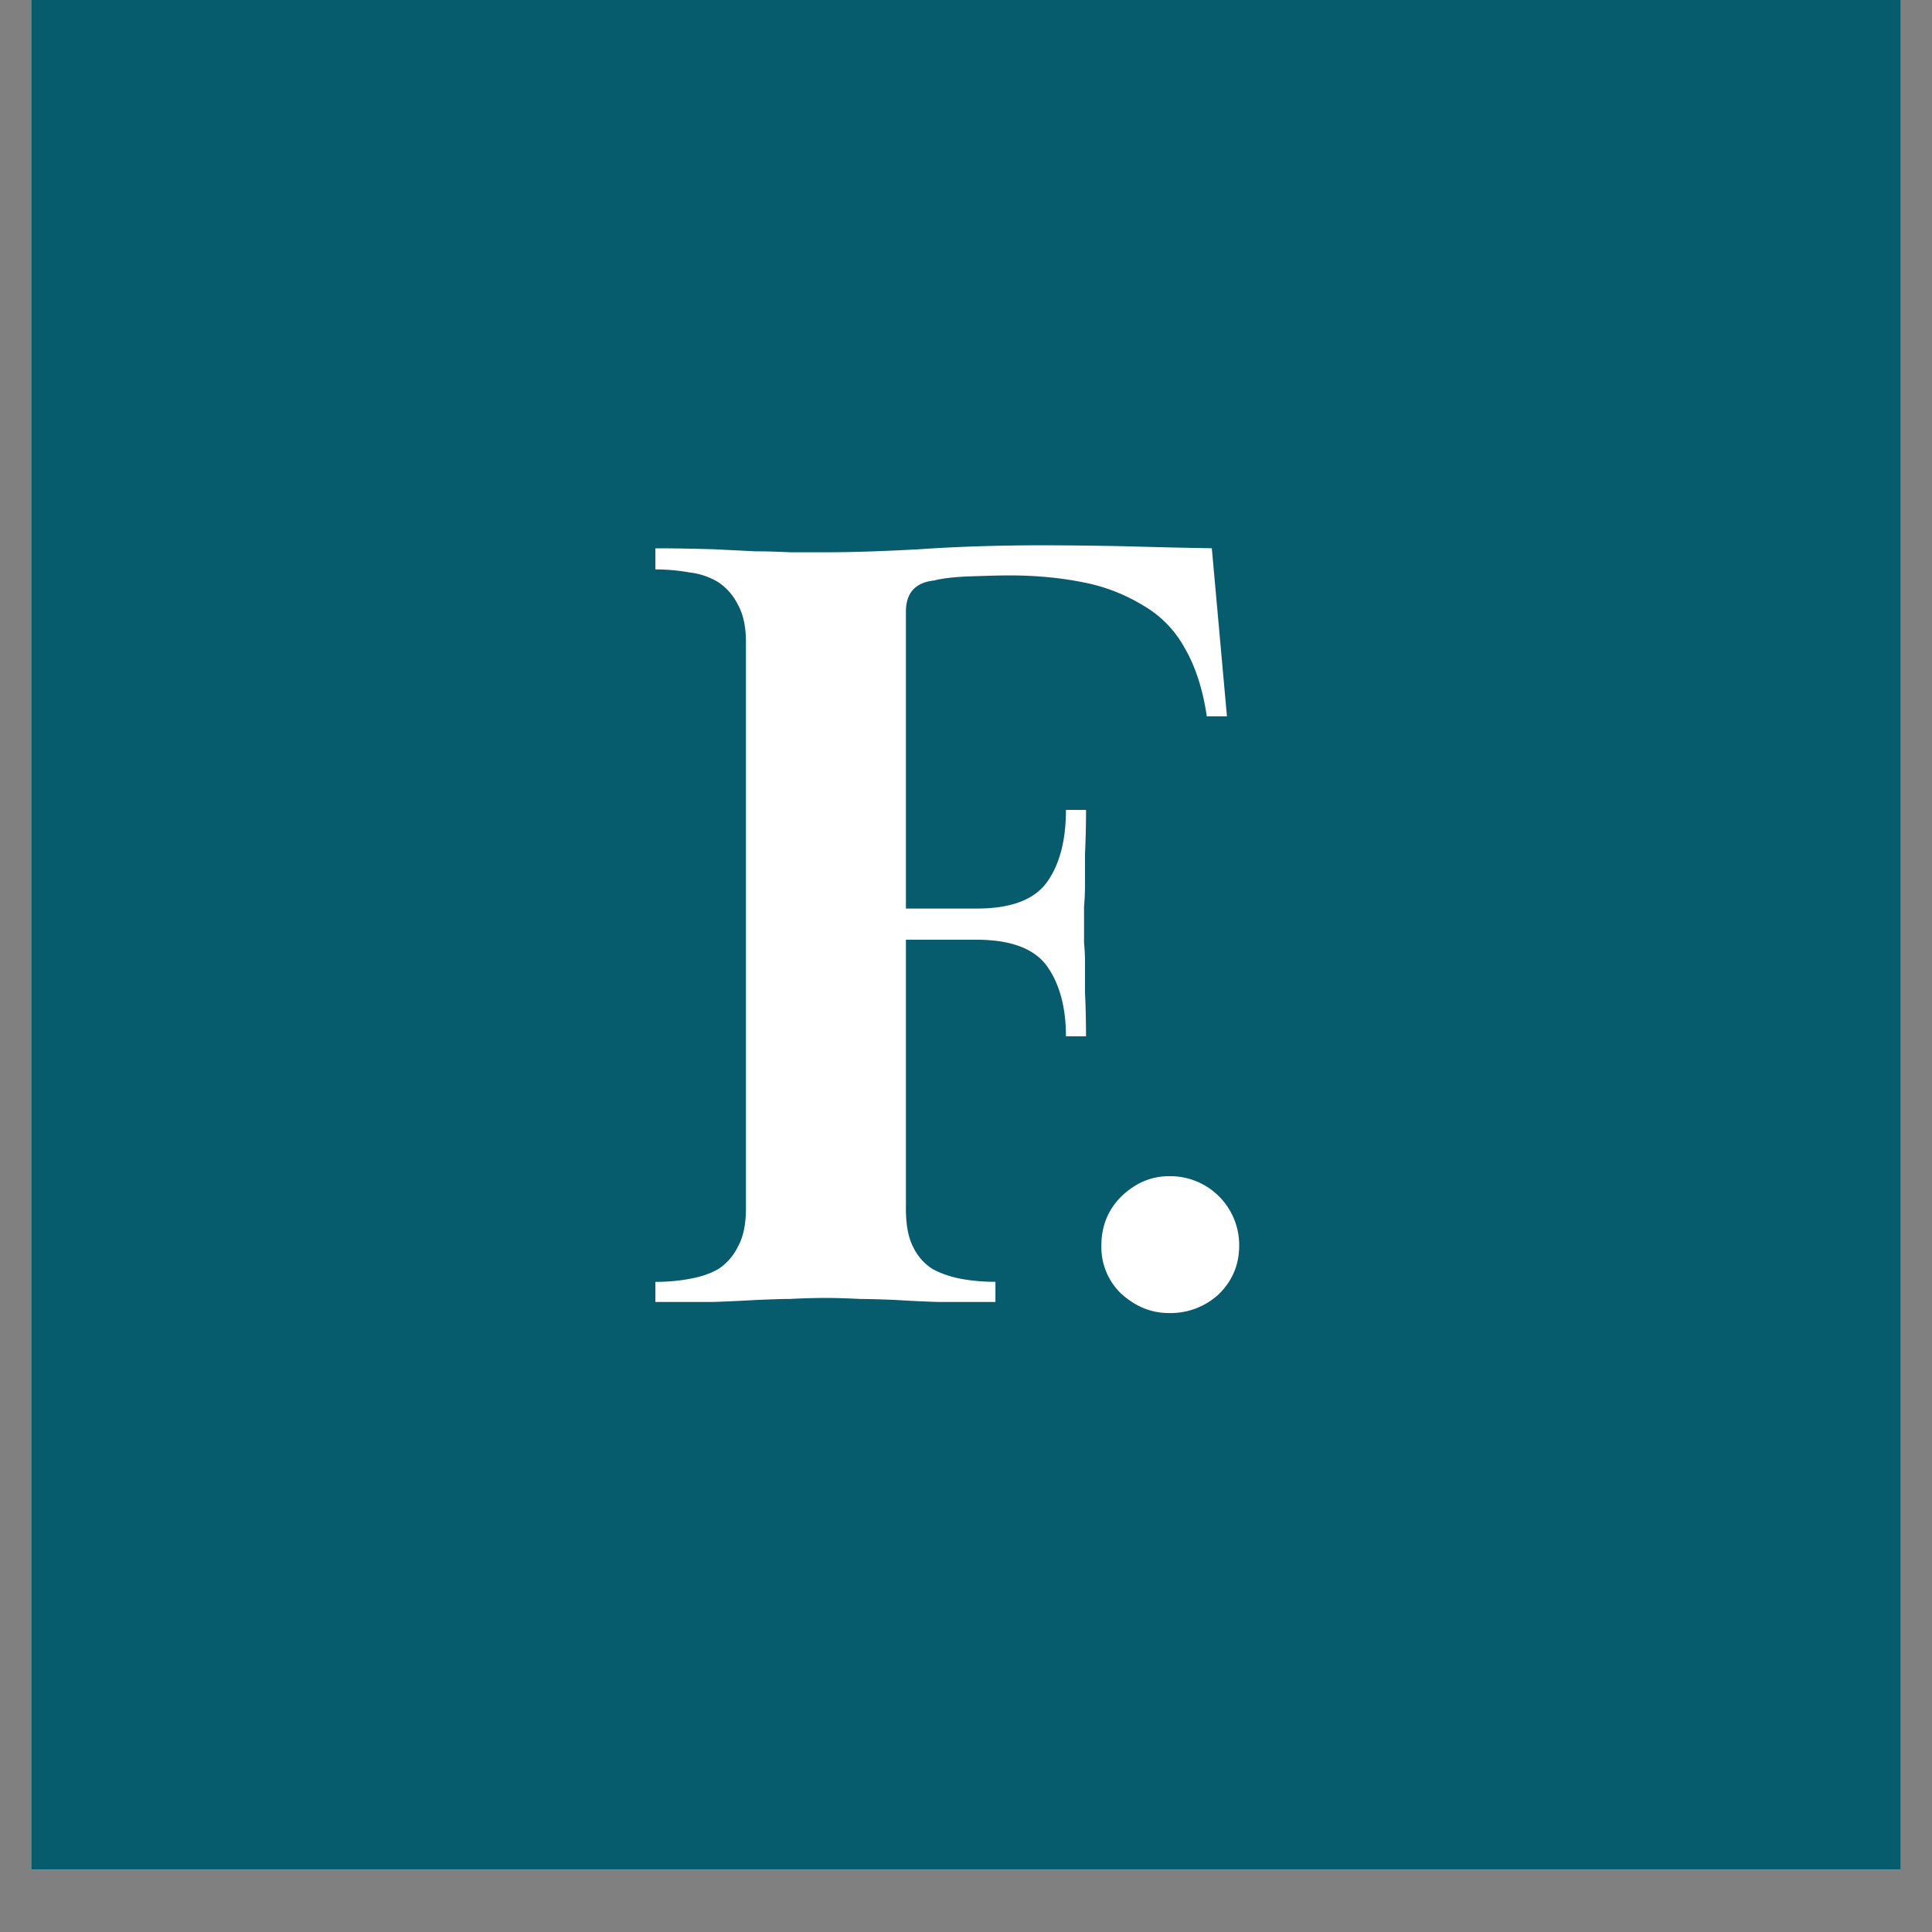 <?xml version="1.0" encoding="UTF-8"?>
<svg data-bbox="0.484 0 29.032 29.031" height="40" viewBox="0 0 30 30" width="40" xmlns="http://www.w3.org/2000/svg" data-type="color">
    <rect x="0" y="0" width="30" height="30" fill="#808080" stroke="none"/>
    <g>
        <defs>
            <clipPath id="2cb441e3-5679-48ce-9183-92b06b383208">
                <path d="M.484 0h29.032v29.031H.484Zm0 0"/>
            </clipPath>
            <clipPath id="2053b793-b1f9-4b5c-96a6-27eedbaf6ae3">
                <path d="M1 5h9.527v13H1Zm0 0"/>
            </clipPath>
            <clipPath id="09650873-a007-4a41-8846-a66934fb0bb4">
                <path d="M8 15h2.527v3H8Zm0 0"/>
            </clipPath>
            <clipPath id="f41fe332-b727-4d60-aa1b-4efc7d9825ca">
                <path d="M11 0v24H0V0z"/>
            </clipPath>
        </defs>
        <g clip-path="url(#2cb441e3-5679-48ce-9183-92b06b383208)">
            <path d="M.484 0h29.032v29.031H.484Zm0 0" fill="#ffffff" data-color="1"/>
            <path d="M.484 0h29.032v29.031H.484Zm0 0" fill="#065b6d" data-color="2"/>
        </g>
        <g clip-path="url(#f41fe332-b727-4d60-aa1b-4efc7d9825ca)" transform="translate(9 3)">
            <g clip-path="url(#2053b793-b1f9-4b5c-96a6-27eedbaf6ae3)">
                <path d="M6.161 11.108q.796.002 1.094-.407c.195-.27.297-.644.297-1.125h.312c0 .274-.008.5-.016.688v.484q-.002.188-.015.328v.562c.008.087.015.188.015.313v.47q.014.267.016.671h-.312c0-.457-.102-.82-.297-1.094q-.299-.406-1.094-.406H5.067v4.172q-.001.377.11.594c.07.148.172.261.297.343q.2.11.453.157.248.046.53.046v.313h-.89a23 23 0 0 1-.656-.031q-.3-.014-.562-.016a11 11 0 0 0-.532-.016q-.3.002-.547.016c-.156 0-.336.008-.53.016q-.299.018-.673.031h-.89v-.312q.28 0 .53-.047.266-.046.454-.157a.86.86 0 0 0 .297-.343q.124-.218.125-.594V6.967q-.001-.356-.125-.578a.9.9 0 0 0-.297-.344 1.1 1.1 0 0 0-.453-.156 3 3 0 0 0-.531-.047v-.328c.351 0 .656.008.906.015l.656.032c.195 0 .379.008.547.015h.531q.593 0 1.453-.047.856-.06 1.907-.062.703.002 1.312.016c.414.011.86.023 1.328.03l.235 2.61h-.313c-.062-.426-.18-.781-.344-1.062a1.7 1.7 0 0 0-.64-.657 2.8 2.8 0 0 0-.922-.359c-.344-.07-.73-.11-1.156-.11-.2 0-.418.009-.657.016q-.345.017-.515.063c-.293.031-.438.195-.438.484v4.61Zm0 0" fill="#ffffff" data-color="1"/>
            </g>
            <g clip-path="url(#09650873-a007-4a41-8846-a66934fb0bb4)">
                <path d="M8.102 16.342c0-.3.101-.555.312-.766.219-.207.461-.312.735-.312a1.07 1.07 0 0 1 1.093 1.078q0 .44-.312.75a1.1 1.1 0 0 1-.781.297c-.274 0-.516-.102-.735-.297a1 1 0 0 1-.312-.75m0 0" fill="#ffffff" data-color="1"/>
            </g>
        </g>
    </g>
</svg>
